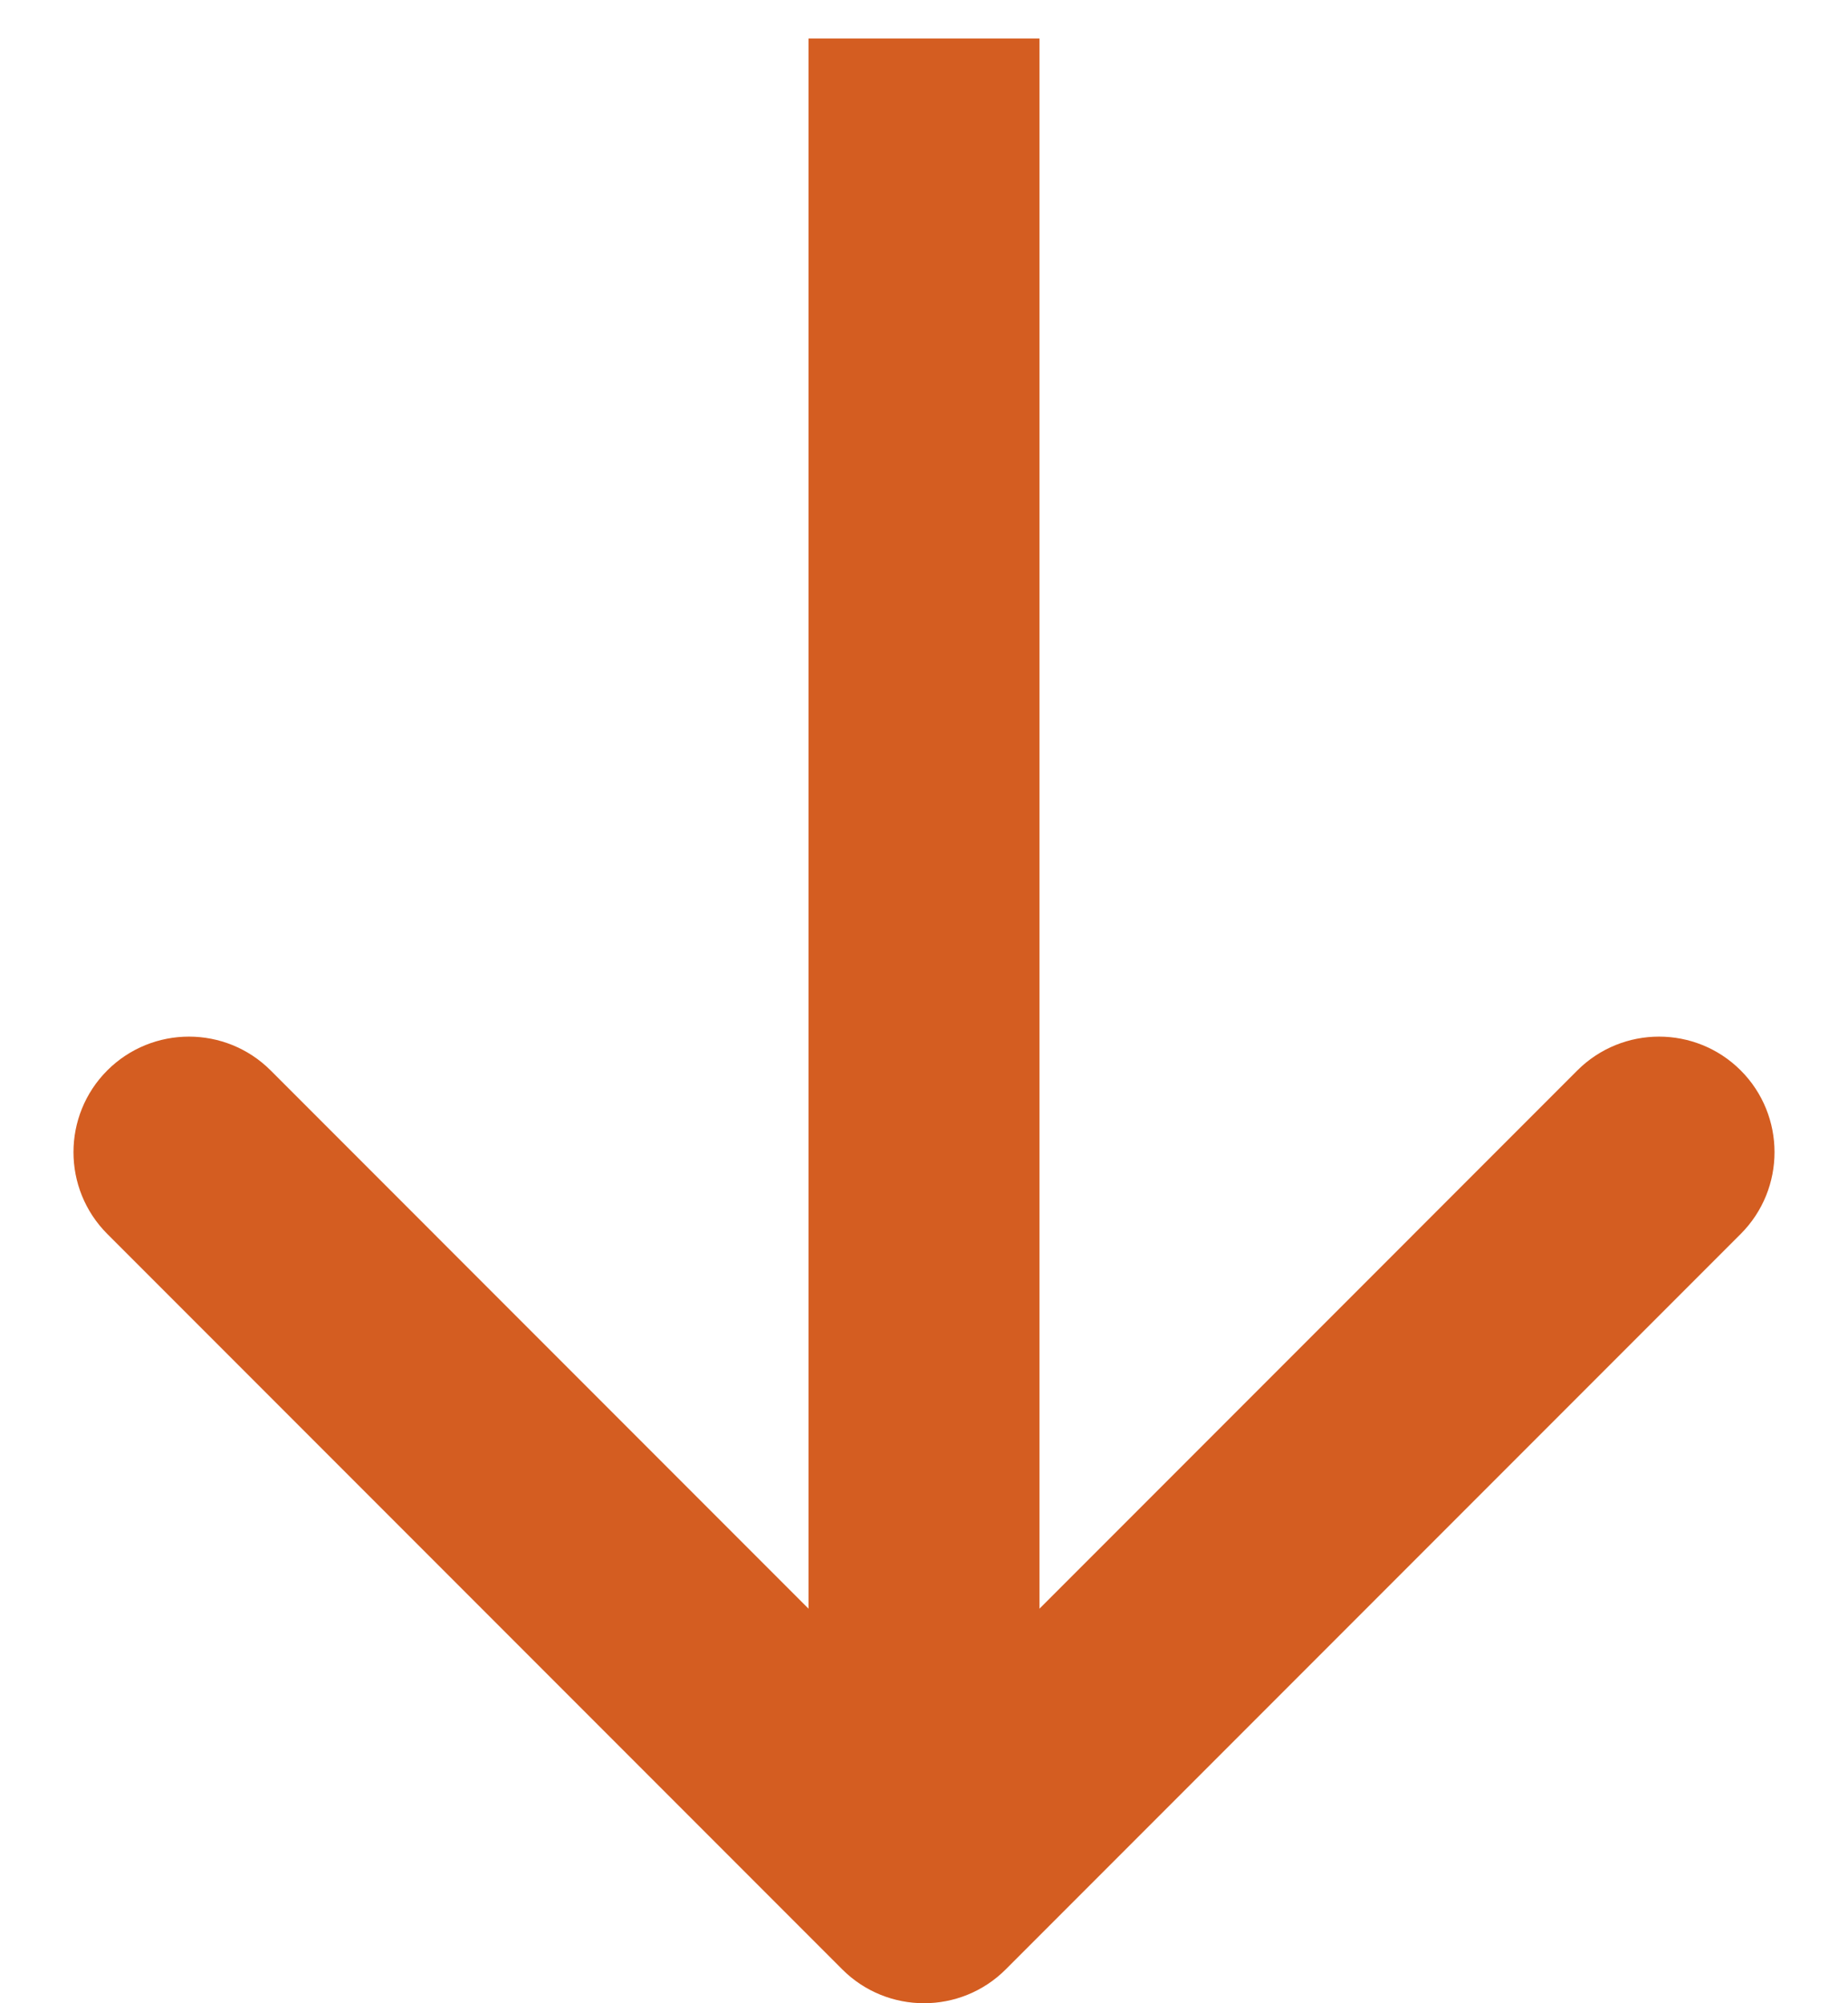 <svg width="24" height="26" viewBox="0 0 24 26" fill="none" xmlns="http://www.w3.org/2000/svg">
<path d="M10.939 25.561C11.525 26.146 12.475 26.146 13.061 25.561L22.607 16.015C23.192 15.429 23.192 14.479 22.607 13.893C22.021 13.308 21.071 13.308 20.485 13.893L12 22.379L3.515 13.893C2.929 13.308 1.979 13.308 1.393 13.893C0.808 14.479 0.808 15.429 1.393 16.015L10.939 25.561ZM12 0.5L10.5 0.5L10.5 24.5L12 24.5L13.5 24.5L13.5 0.5L12 0.5Z" fill="#D45D21"/>
</svg>
